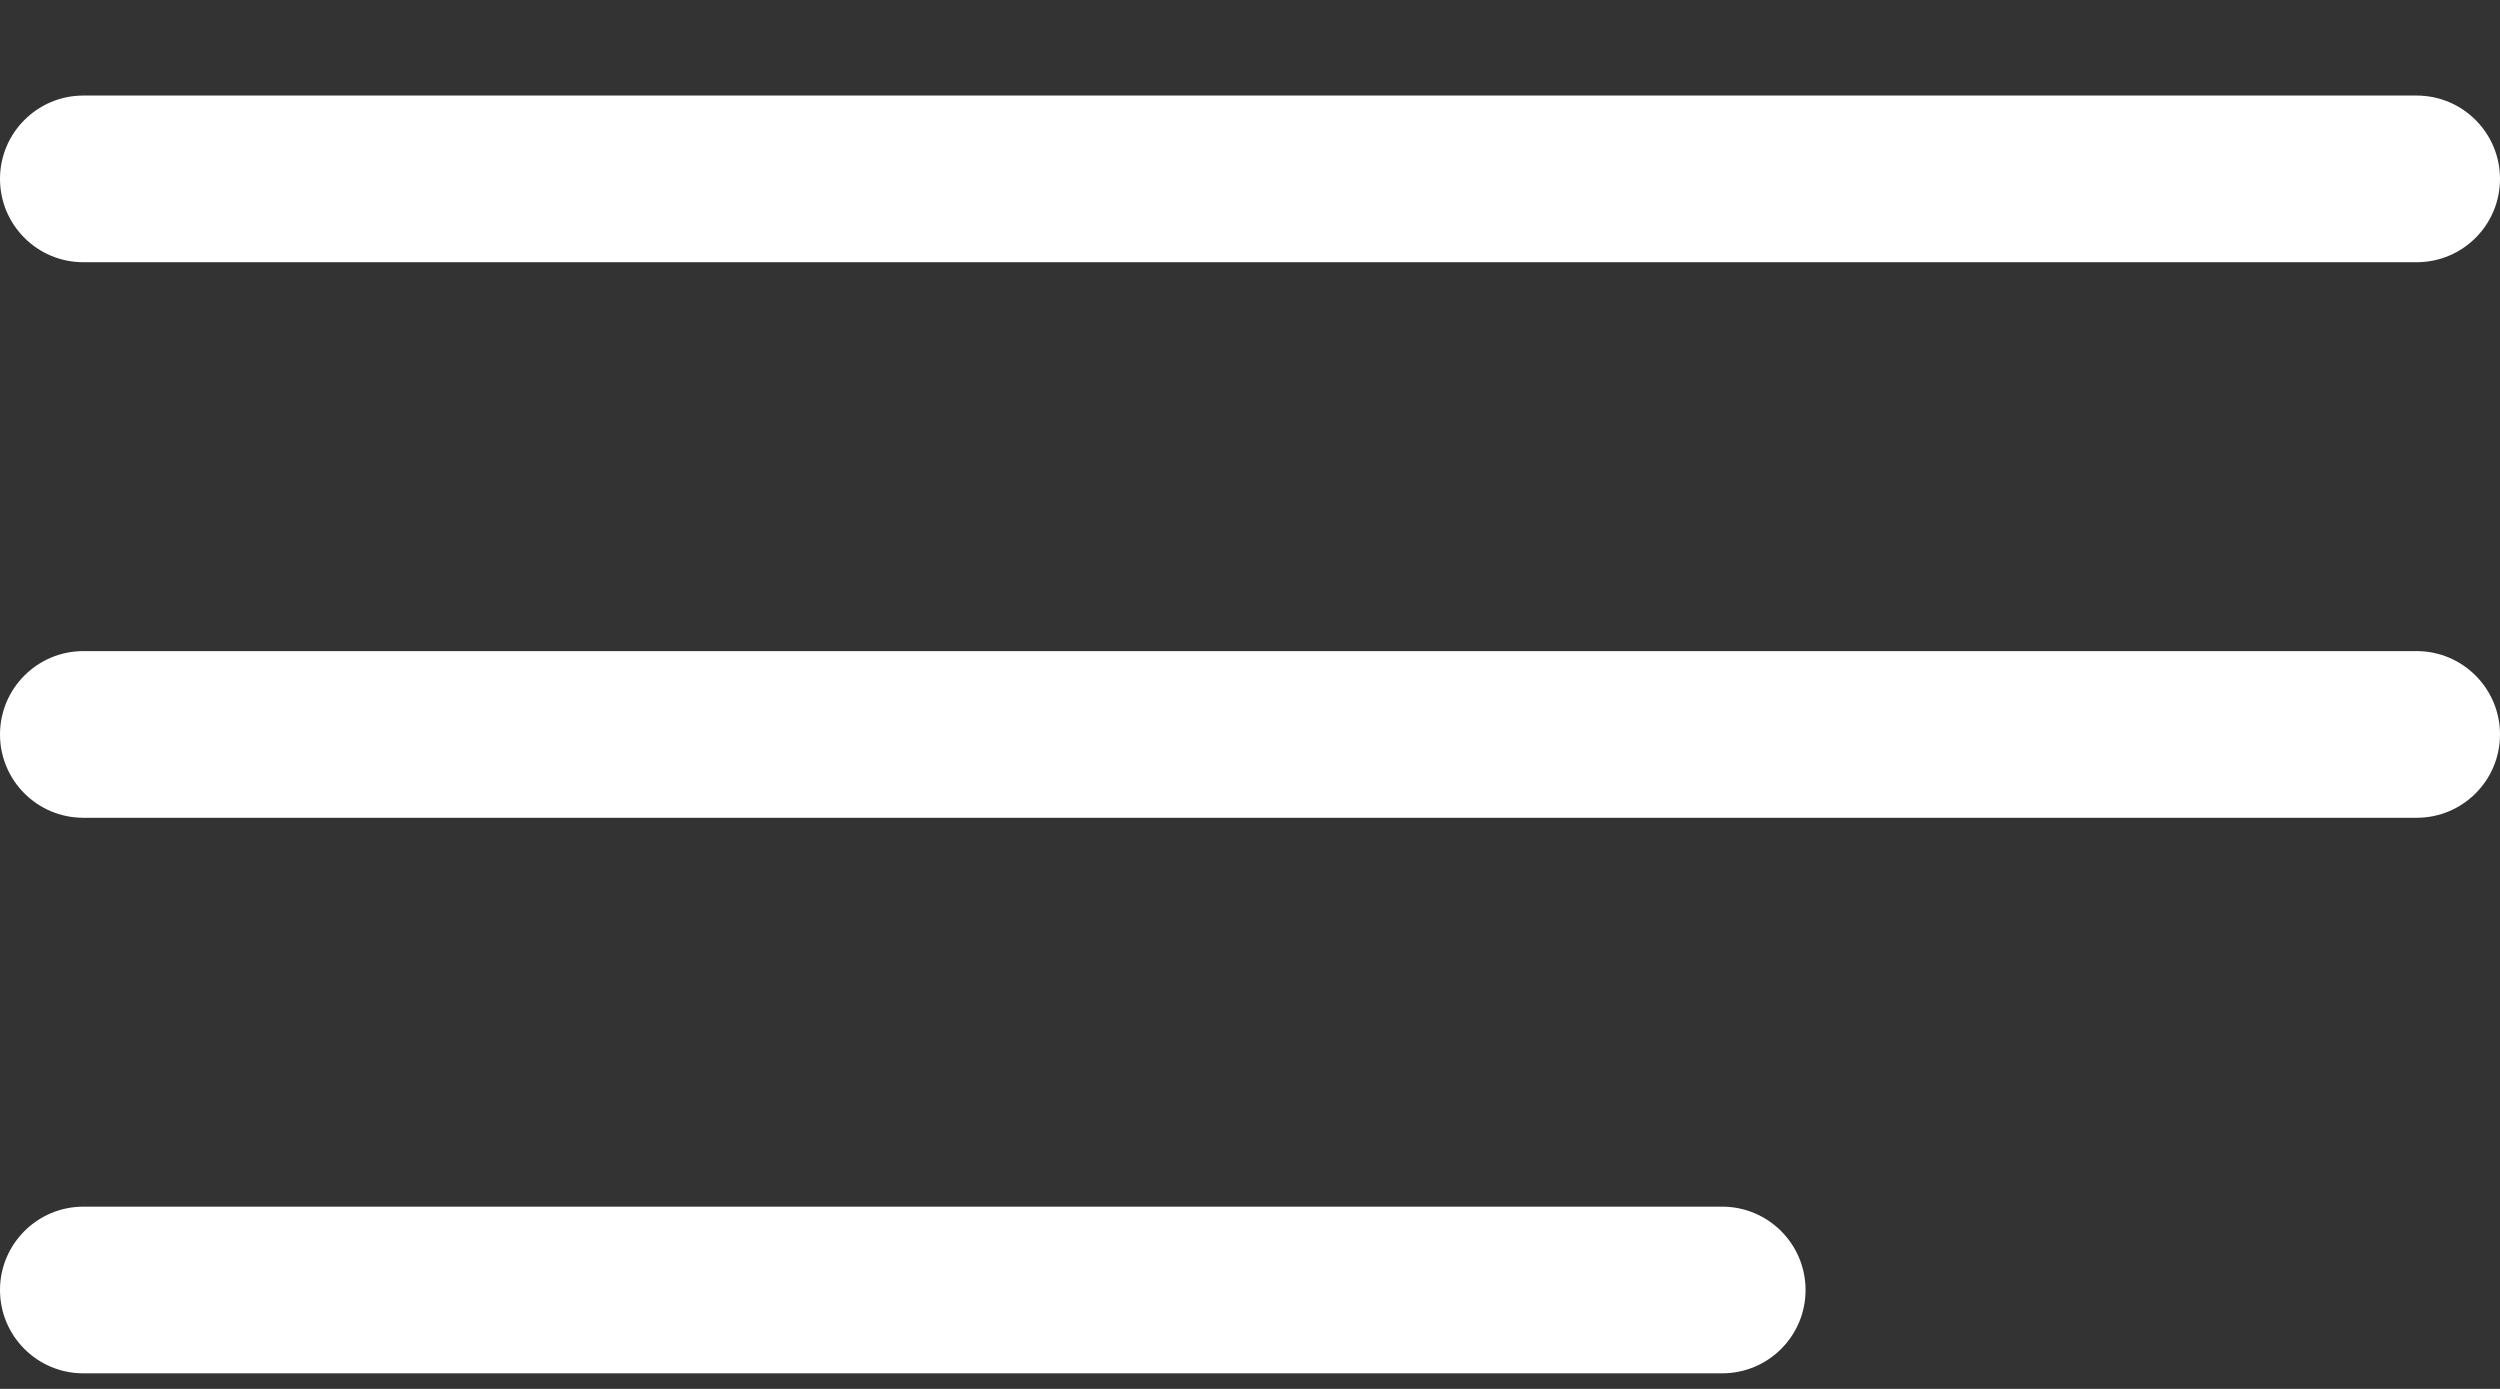 <svg width="18" height="10" viewBox="0 0 18 10" fill="none" xmlns="http://www.w3.org/2000/svg">
<rect x="0" y="0" width="18" height="10" fill="#333333" stroke="none"/>
<g id="Union">
<path id="Union_2" fill-rule="evenodd" clip-rule="evenodd" d="M0 1.288C0 0.957 0.269 0.688 0.6 0.688H17.4C17.731 0.688 18 0.957 18 1.288C18 1.62 17.731 1.888 17.4 1.888H0.6C0.269 1.888 0 1.62 0 1.288ZM0 5.288C0 4.957 0.269 4.688 0.6 4.688H17.4C17.731 4.688 18 4.957 18 5.288C18 5.62 17.731 5.888 17.4 5.888H0.6C0.269 5.888 0 5.62 0 5.288ZM0.6 8.688C0.269 8.688 0 8.957 0 9.288C0 9.62 0.269 9.888 0.6 9.888H12.4C12.731 9.888 13 9.62 13 9.288C13 8.957 12.731 8.688 12.4 8.688H0.6Z" fill="white"/>
</g>
</svg>
